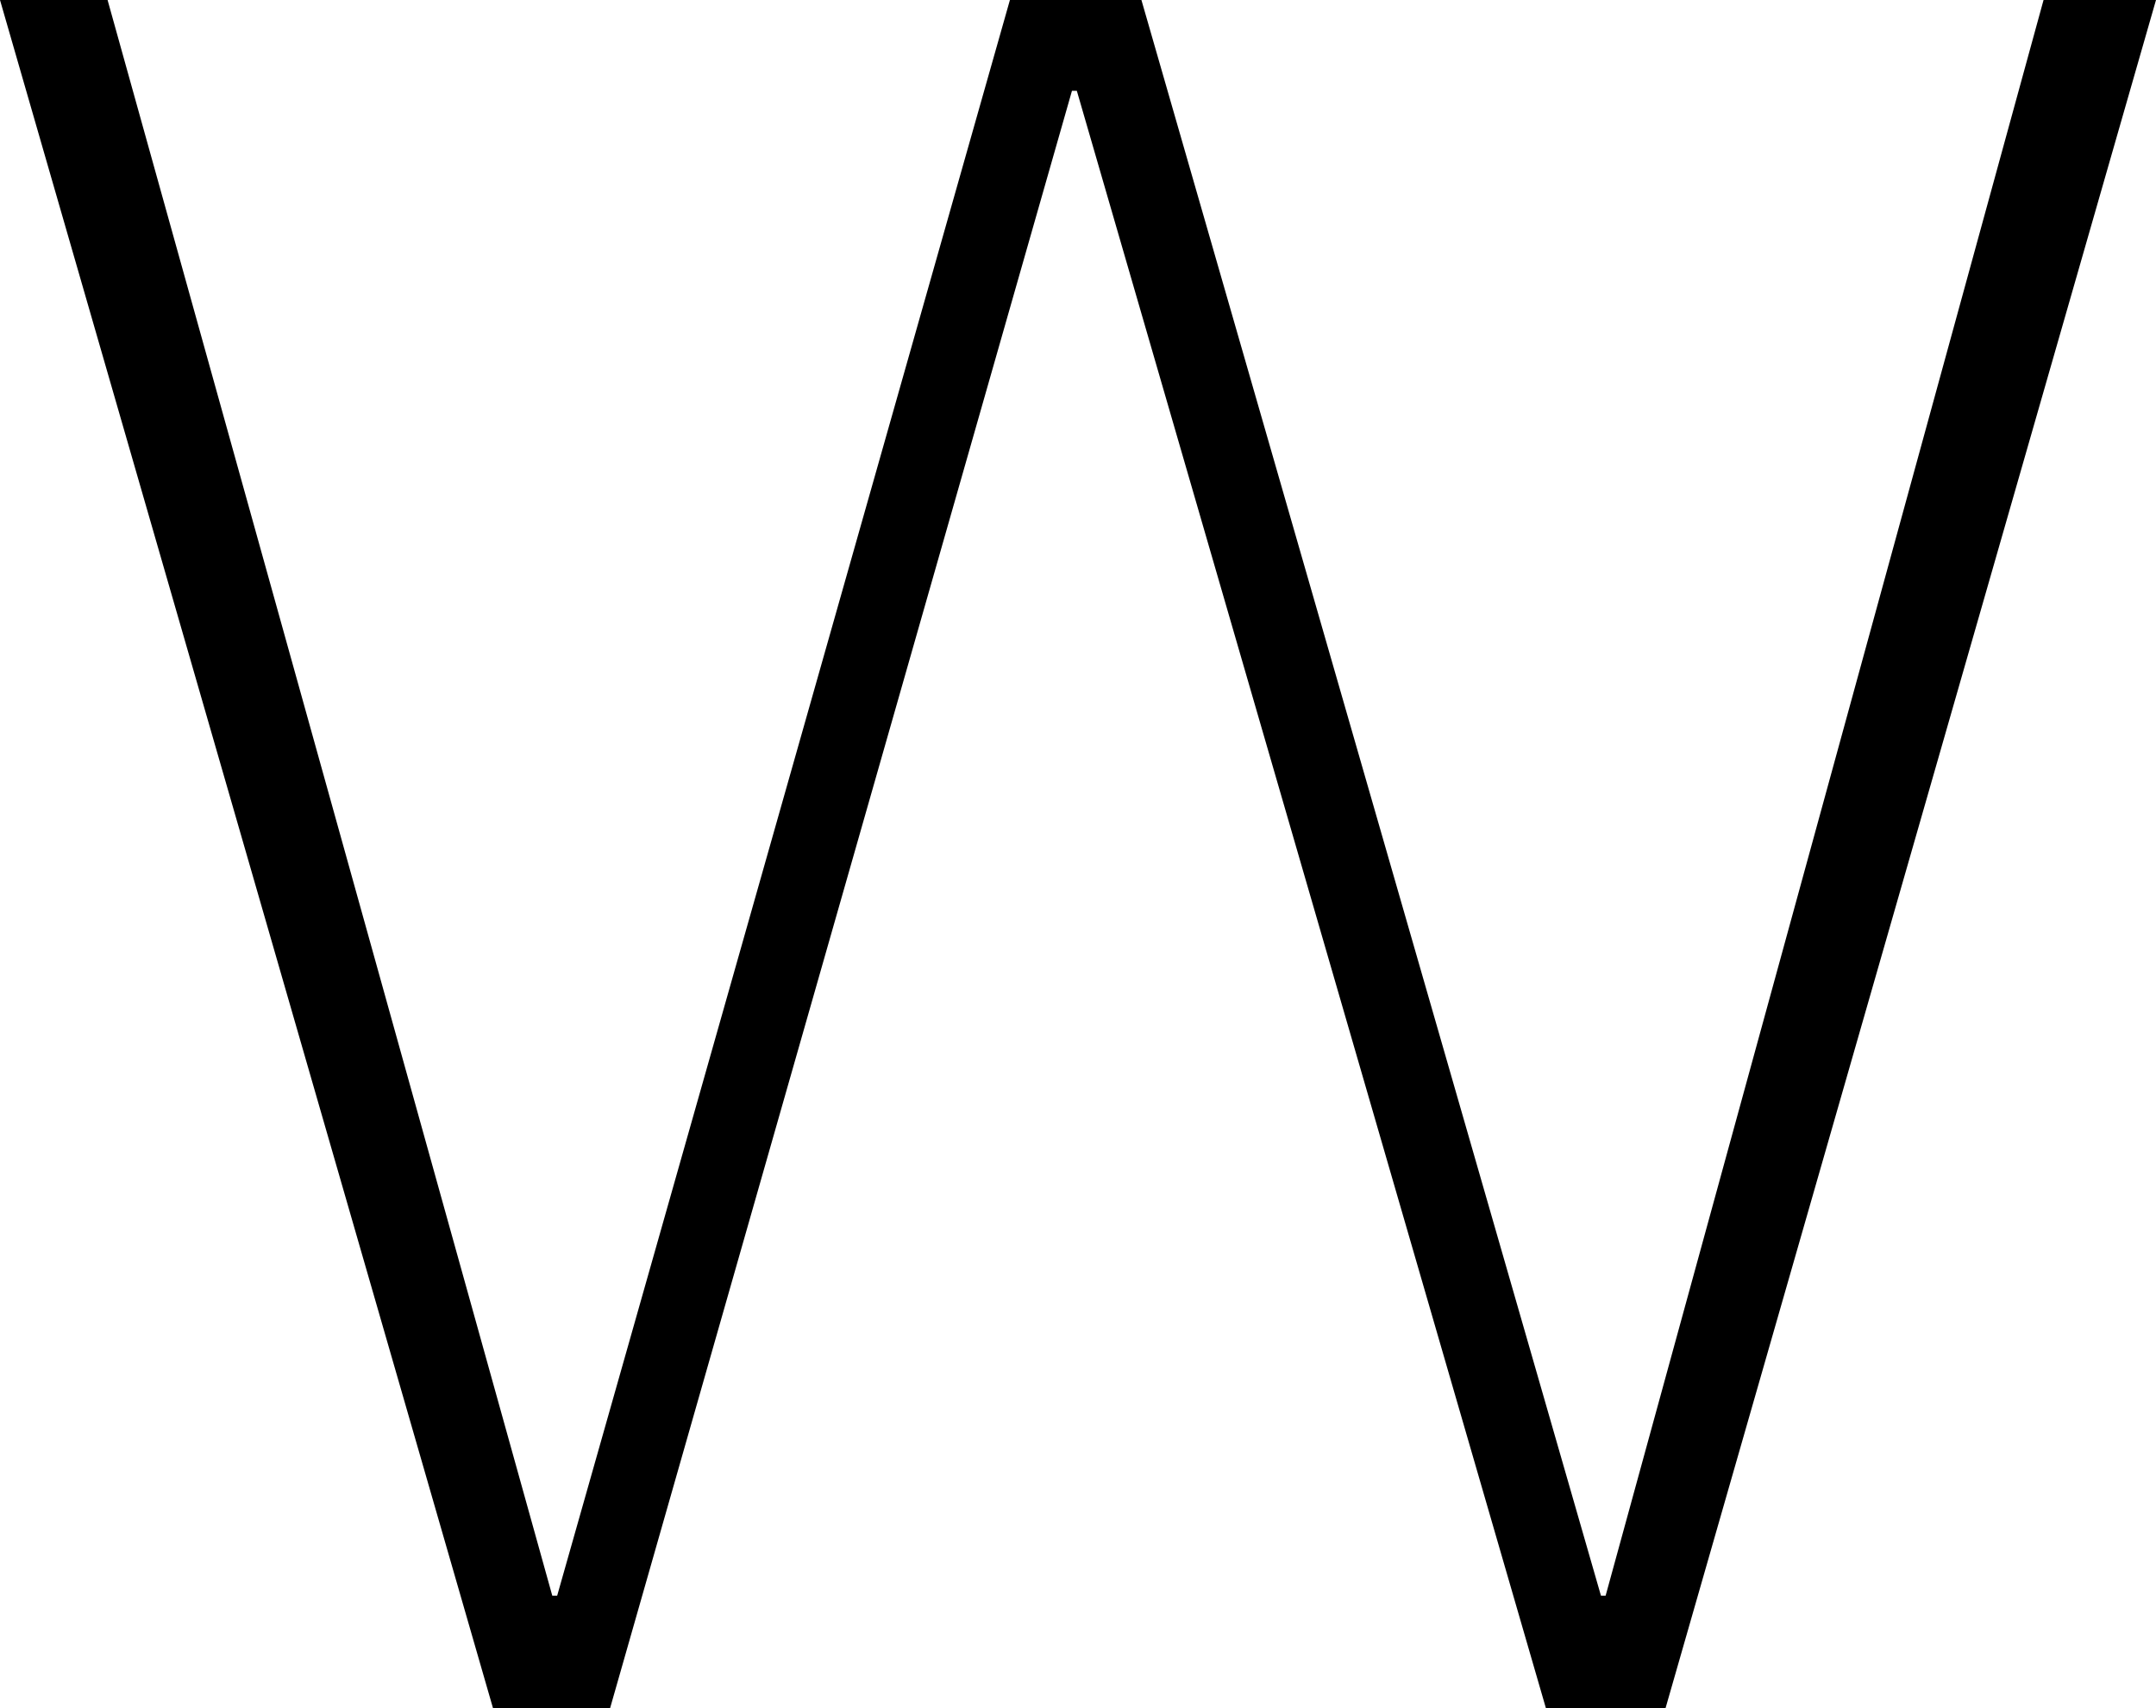 <svg xmlns="http://www.w3.org/2000/svg" viewBox="0 0 101.81 80.68"><g id="レイヤー_2" data-name="レイヤー 2"><g id="design"><path d="M0,0H5.08l21,75.37h.23L47.69,0H53.9L75.6,75.37h.22L96.5,0h5.31L78.65,80.68H73L50.85,4.29h-.23L28.81,80.68H23.28Z"/></g></g></svg>